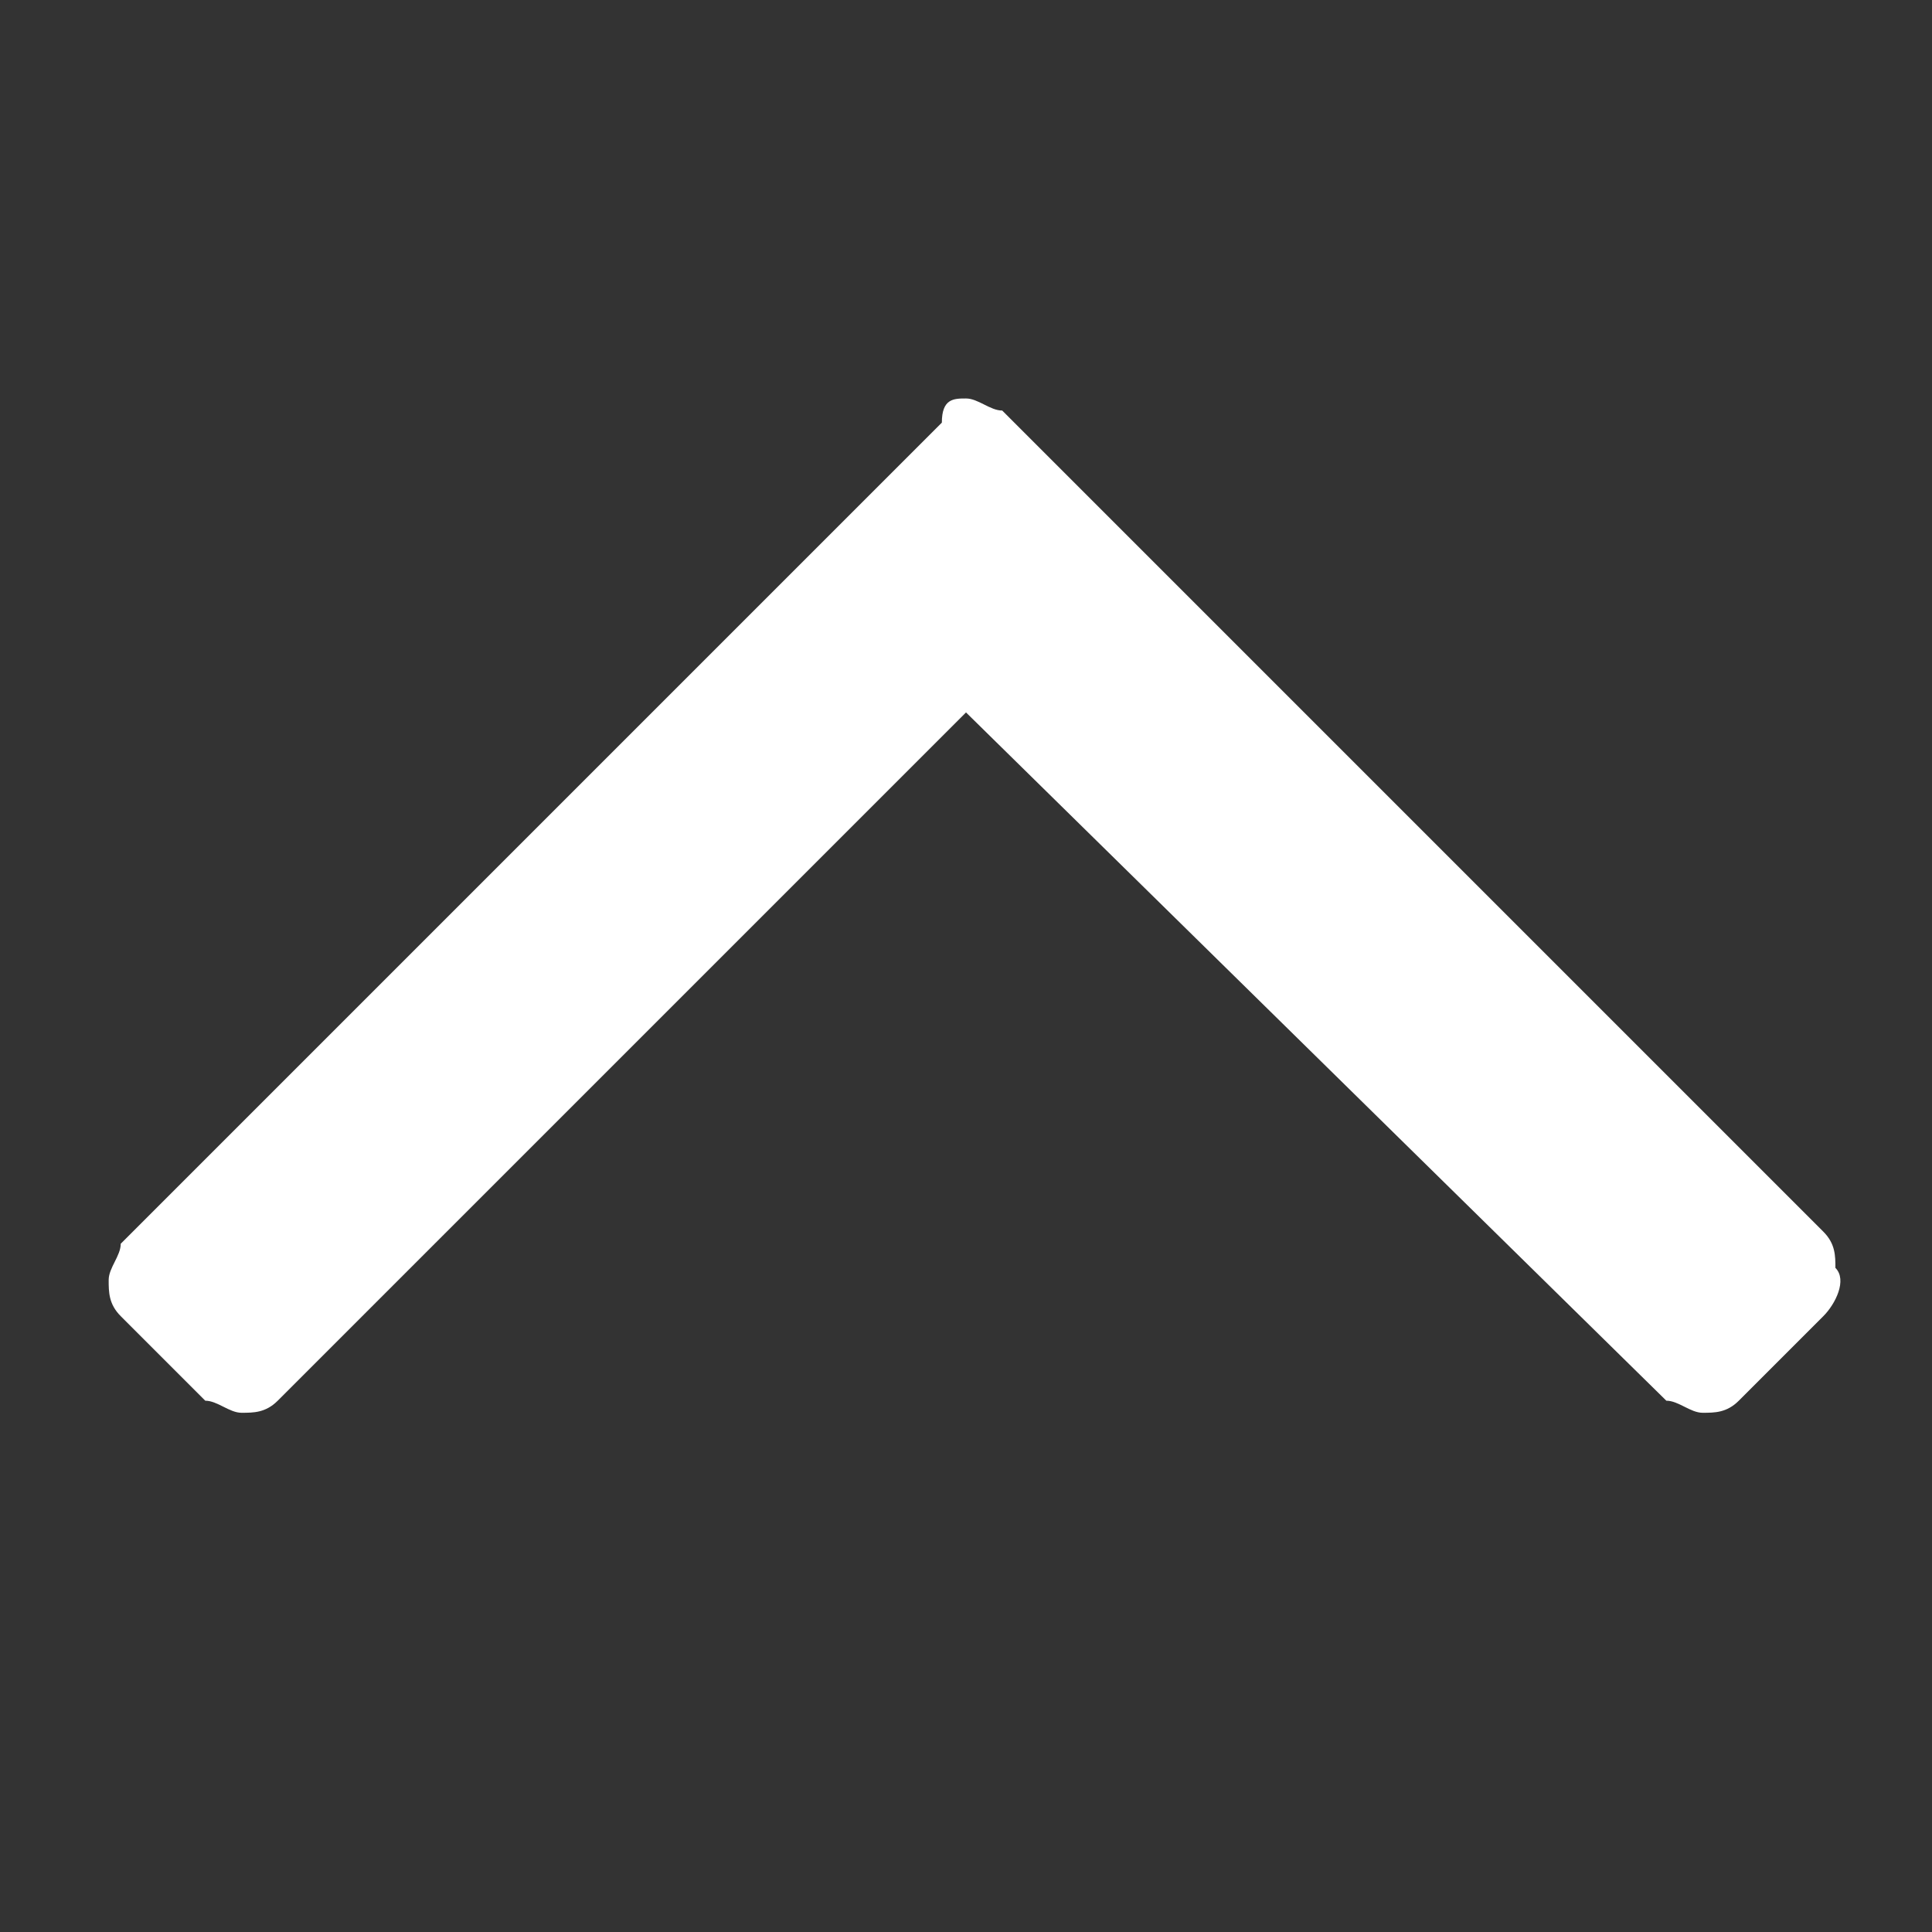 <svg id="Layer_1" xmlns="http://www.w3.org/2000/svg" viewBox="0 0 16 16"><rect x="0" y="0" width="16" height="16" fill="#333333" stroke="none"/><style>.st0{fill:#fff}</style><g id="XMLID_2_"><path id="XMLID_3_" class="st0" d="M15.1 10.9l-.7.7c-.1.1-.2.1-.3.1-.1 0-.2-.1-.3-.1L8 5.9l-5.7 5.7c-.1.1-.2.1-.3.1-.1 0-.2-.1-.3-.1l-.7-.7c-.1-.1-.1-.2-.1-.3 0-.1.1-.2.1-.3l6.8-6.8c0-.2.1-.2.2-.2s.2.1.3.1l6.8 6.8c.1.1.1.2.1.3.1.1 0 .3-.1.4z"/></g></svg>